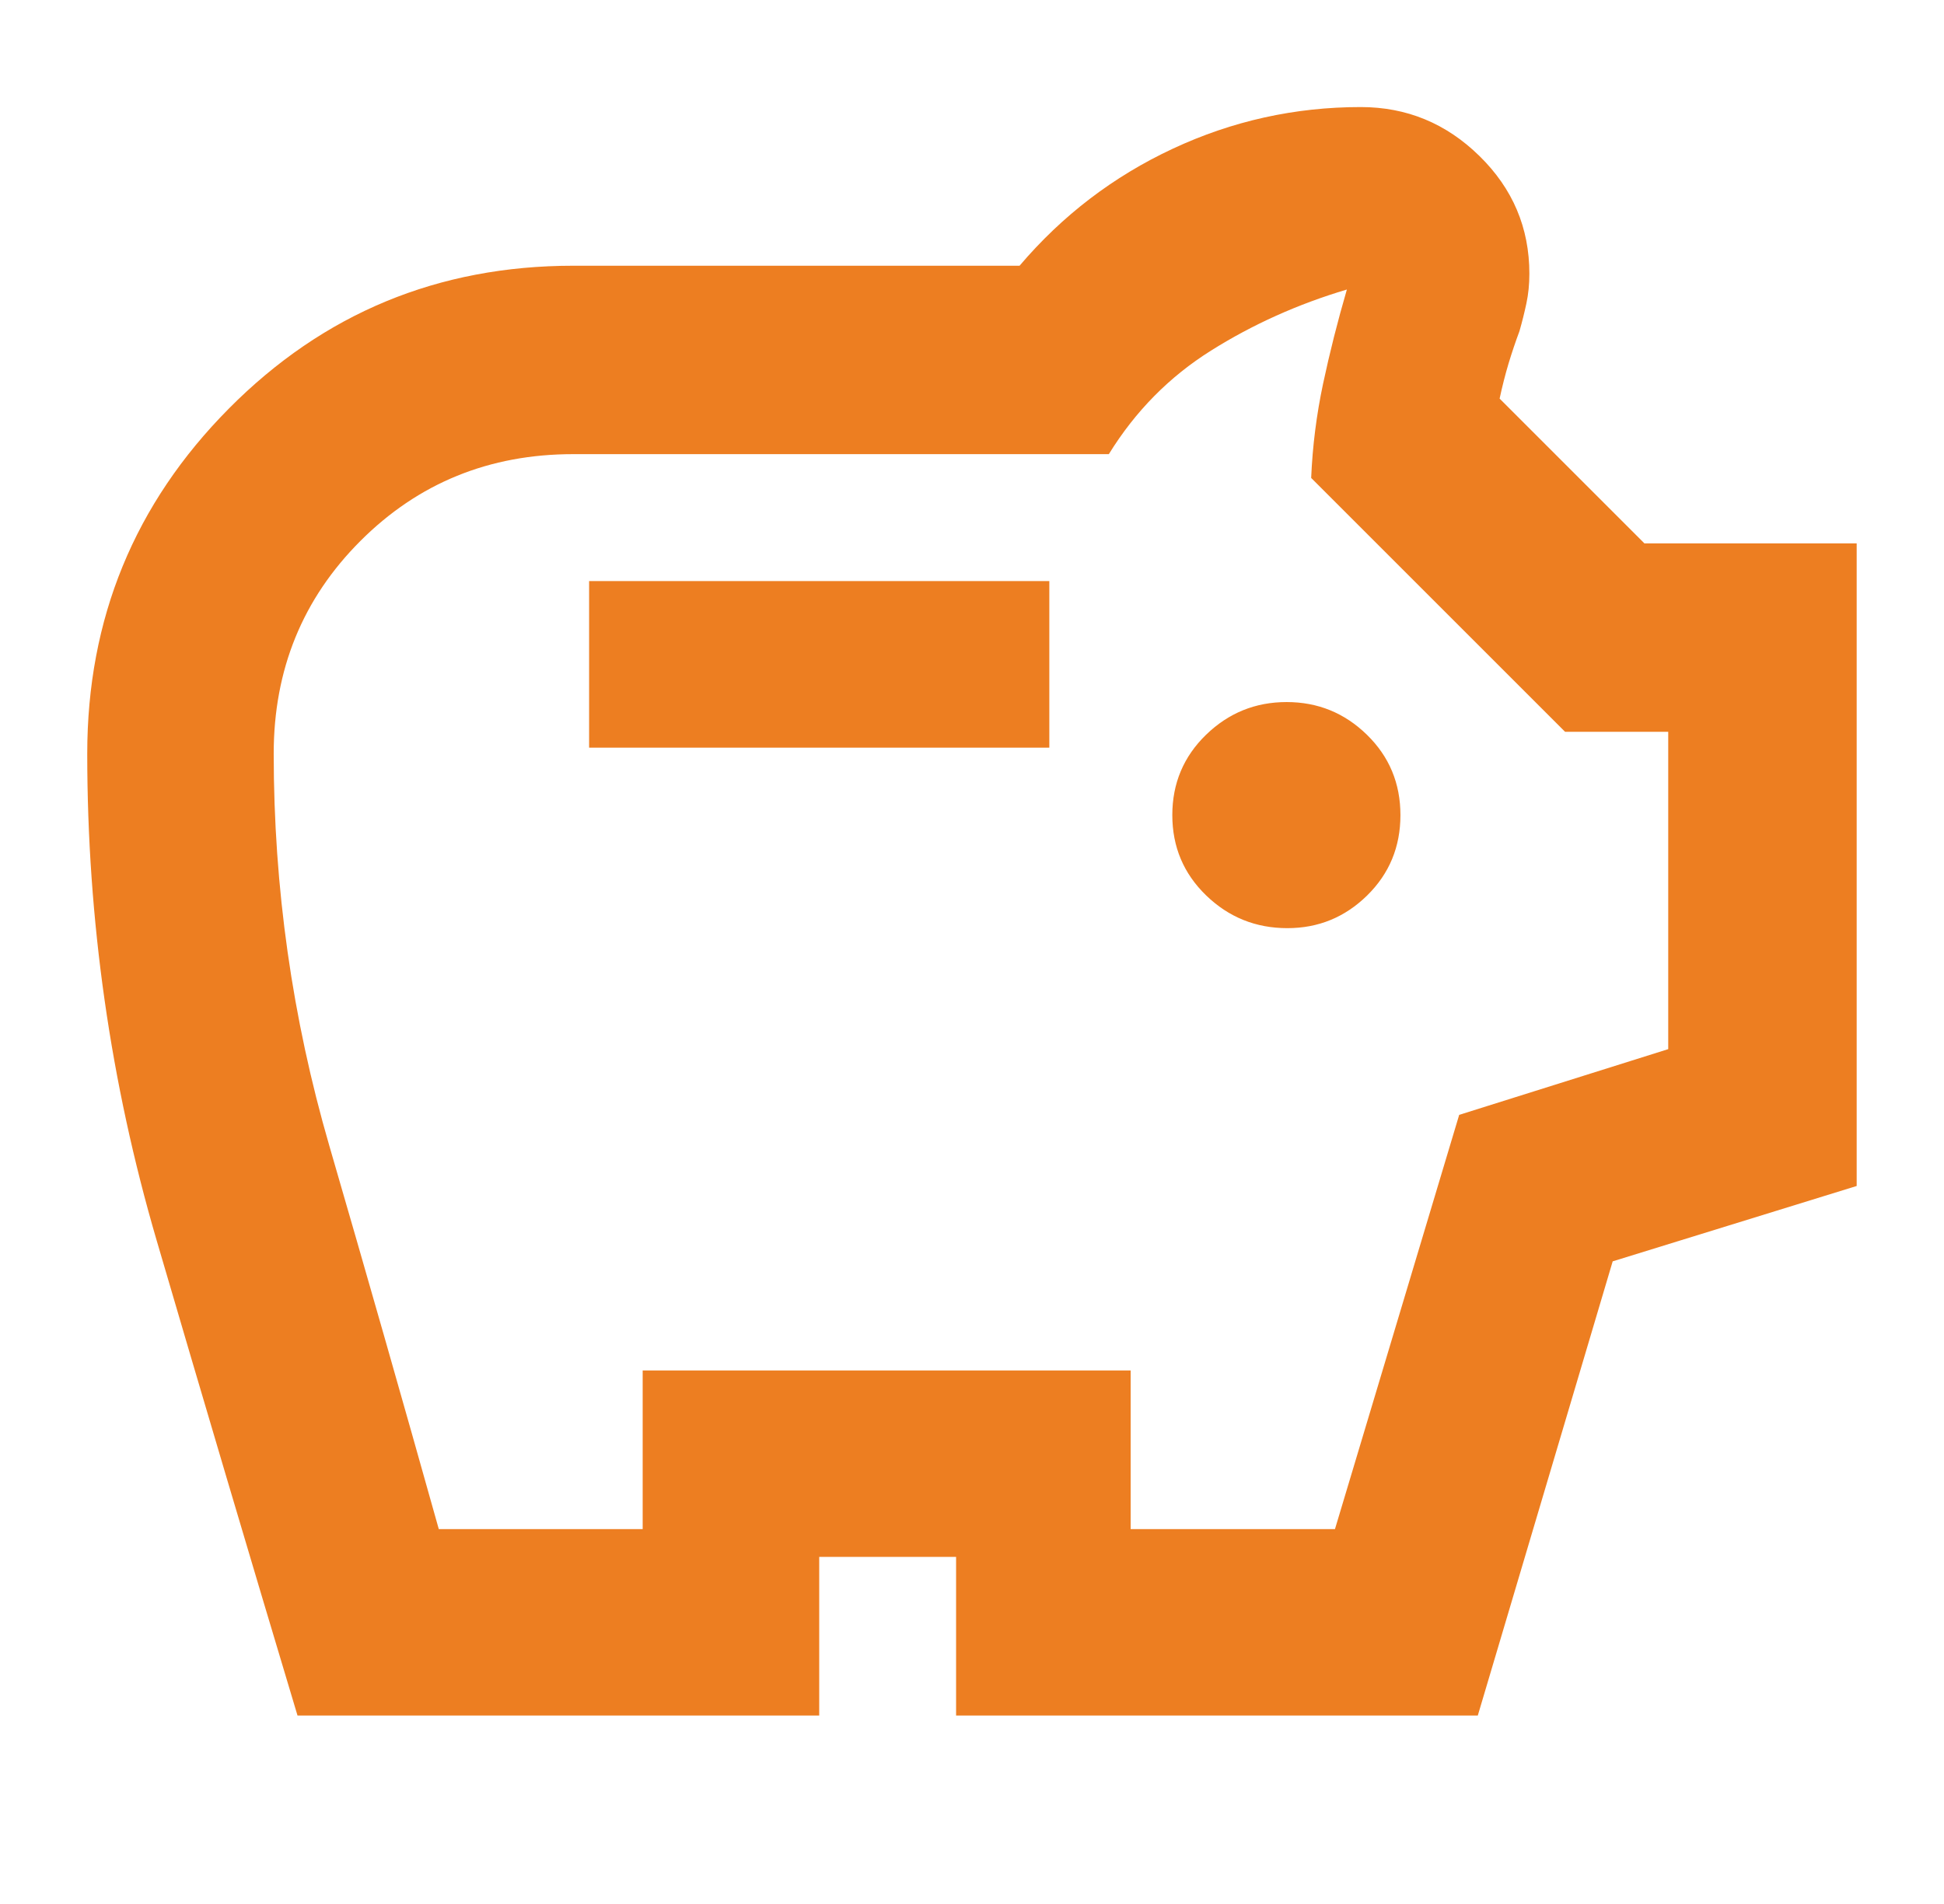 <svg width="49" height="48" viewBox="0 0 49 48" fill="none" xmlns="http://www.w3.org/2000/svg">
<mask id="mask0_1551_47691" style="mask-type:alpha" maskUnits="userSpaceOnUse" x="0" y="0" width="49" height="48">
<rect x="0.5" width="48" height="48" fill="#D9D9D9"/>
</mask>
<g mask="url(#mask0_1551_47691)">
<path d="M32.449 23.399C33.231 23.399 33.901 23.124 34.461 22.574C35.02 22.024 35.299 21.349 35.299 20.549C35.299 19.749 35.018 19.074 34.455 18.524C33.892 17.974 33.217 17.699 32.43 17.699C31.643 17.699 30.966 17.974 30.399 18.524C29.833 19.074 29.549 19.749 29.549 20.549C29.549 21.349 29.834 22.024 30.402 22.574C30.971 23.124 31.653 23.399 32.449 23.399ZM14.849 18.849H26.449V14.649H14.849V18.849ZM7.499 43.249C6.299 39.249 5.116 35.257 3.949 31.273C2.783 27.288 2.199 23.197 2.199 18.999C2.199 15.599 3.389 12.699 5.77 10.299C8.15 7.899 11.045 6.699 14.454 6.699H25.699C26.775 5.433 28.062 4.449 29.561 3.749C31.06 3.049 32.639 2.699 34.299 2.699C35.455 2.699 36.452 3.11 37.291 3.933C38.13 4.755 38.549 5.744 38.549 6.899C38.549 7.166 38.524 7.416 38.474 7.649C38.424 7.883 38.366 8.116 38.299 8.349C38.199 8.616 38.108 8.888 38.024 9.165C37.941 9.442 37.866 9.737 37.799 10.049L41.449 13.699H46.799V29.899L40.649 31.799L37.249 43.249H24.099V39.249H20.649V43.249H7.499ZM11.06 38.549H16.199V34.549H28.499V38.549H33.649L36.78 28.106L42.049 26.449V18.449H39.449L33.049 12.049C33.083 11.249 33.183 10.458 33.349 9.674C33.516 8.891 33.716 8.099 33.949 7.299C32.716 7.666 31.574 8.179 30.524 8.839C29.474 9.498 28.616 10.368 27.949 11.449H14.449C12.332 11.449 10.544 12.178 9.086 13.636C7.628 15.094 6.899 16.882 6.899 18.999C6.899 22.372 7.366 25.665 8.299 28.879C9.233 32.093 10.153 35.316 11.06 38.549Z" fill="#ED7E21"/>
</g>
</svg>
